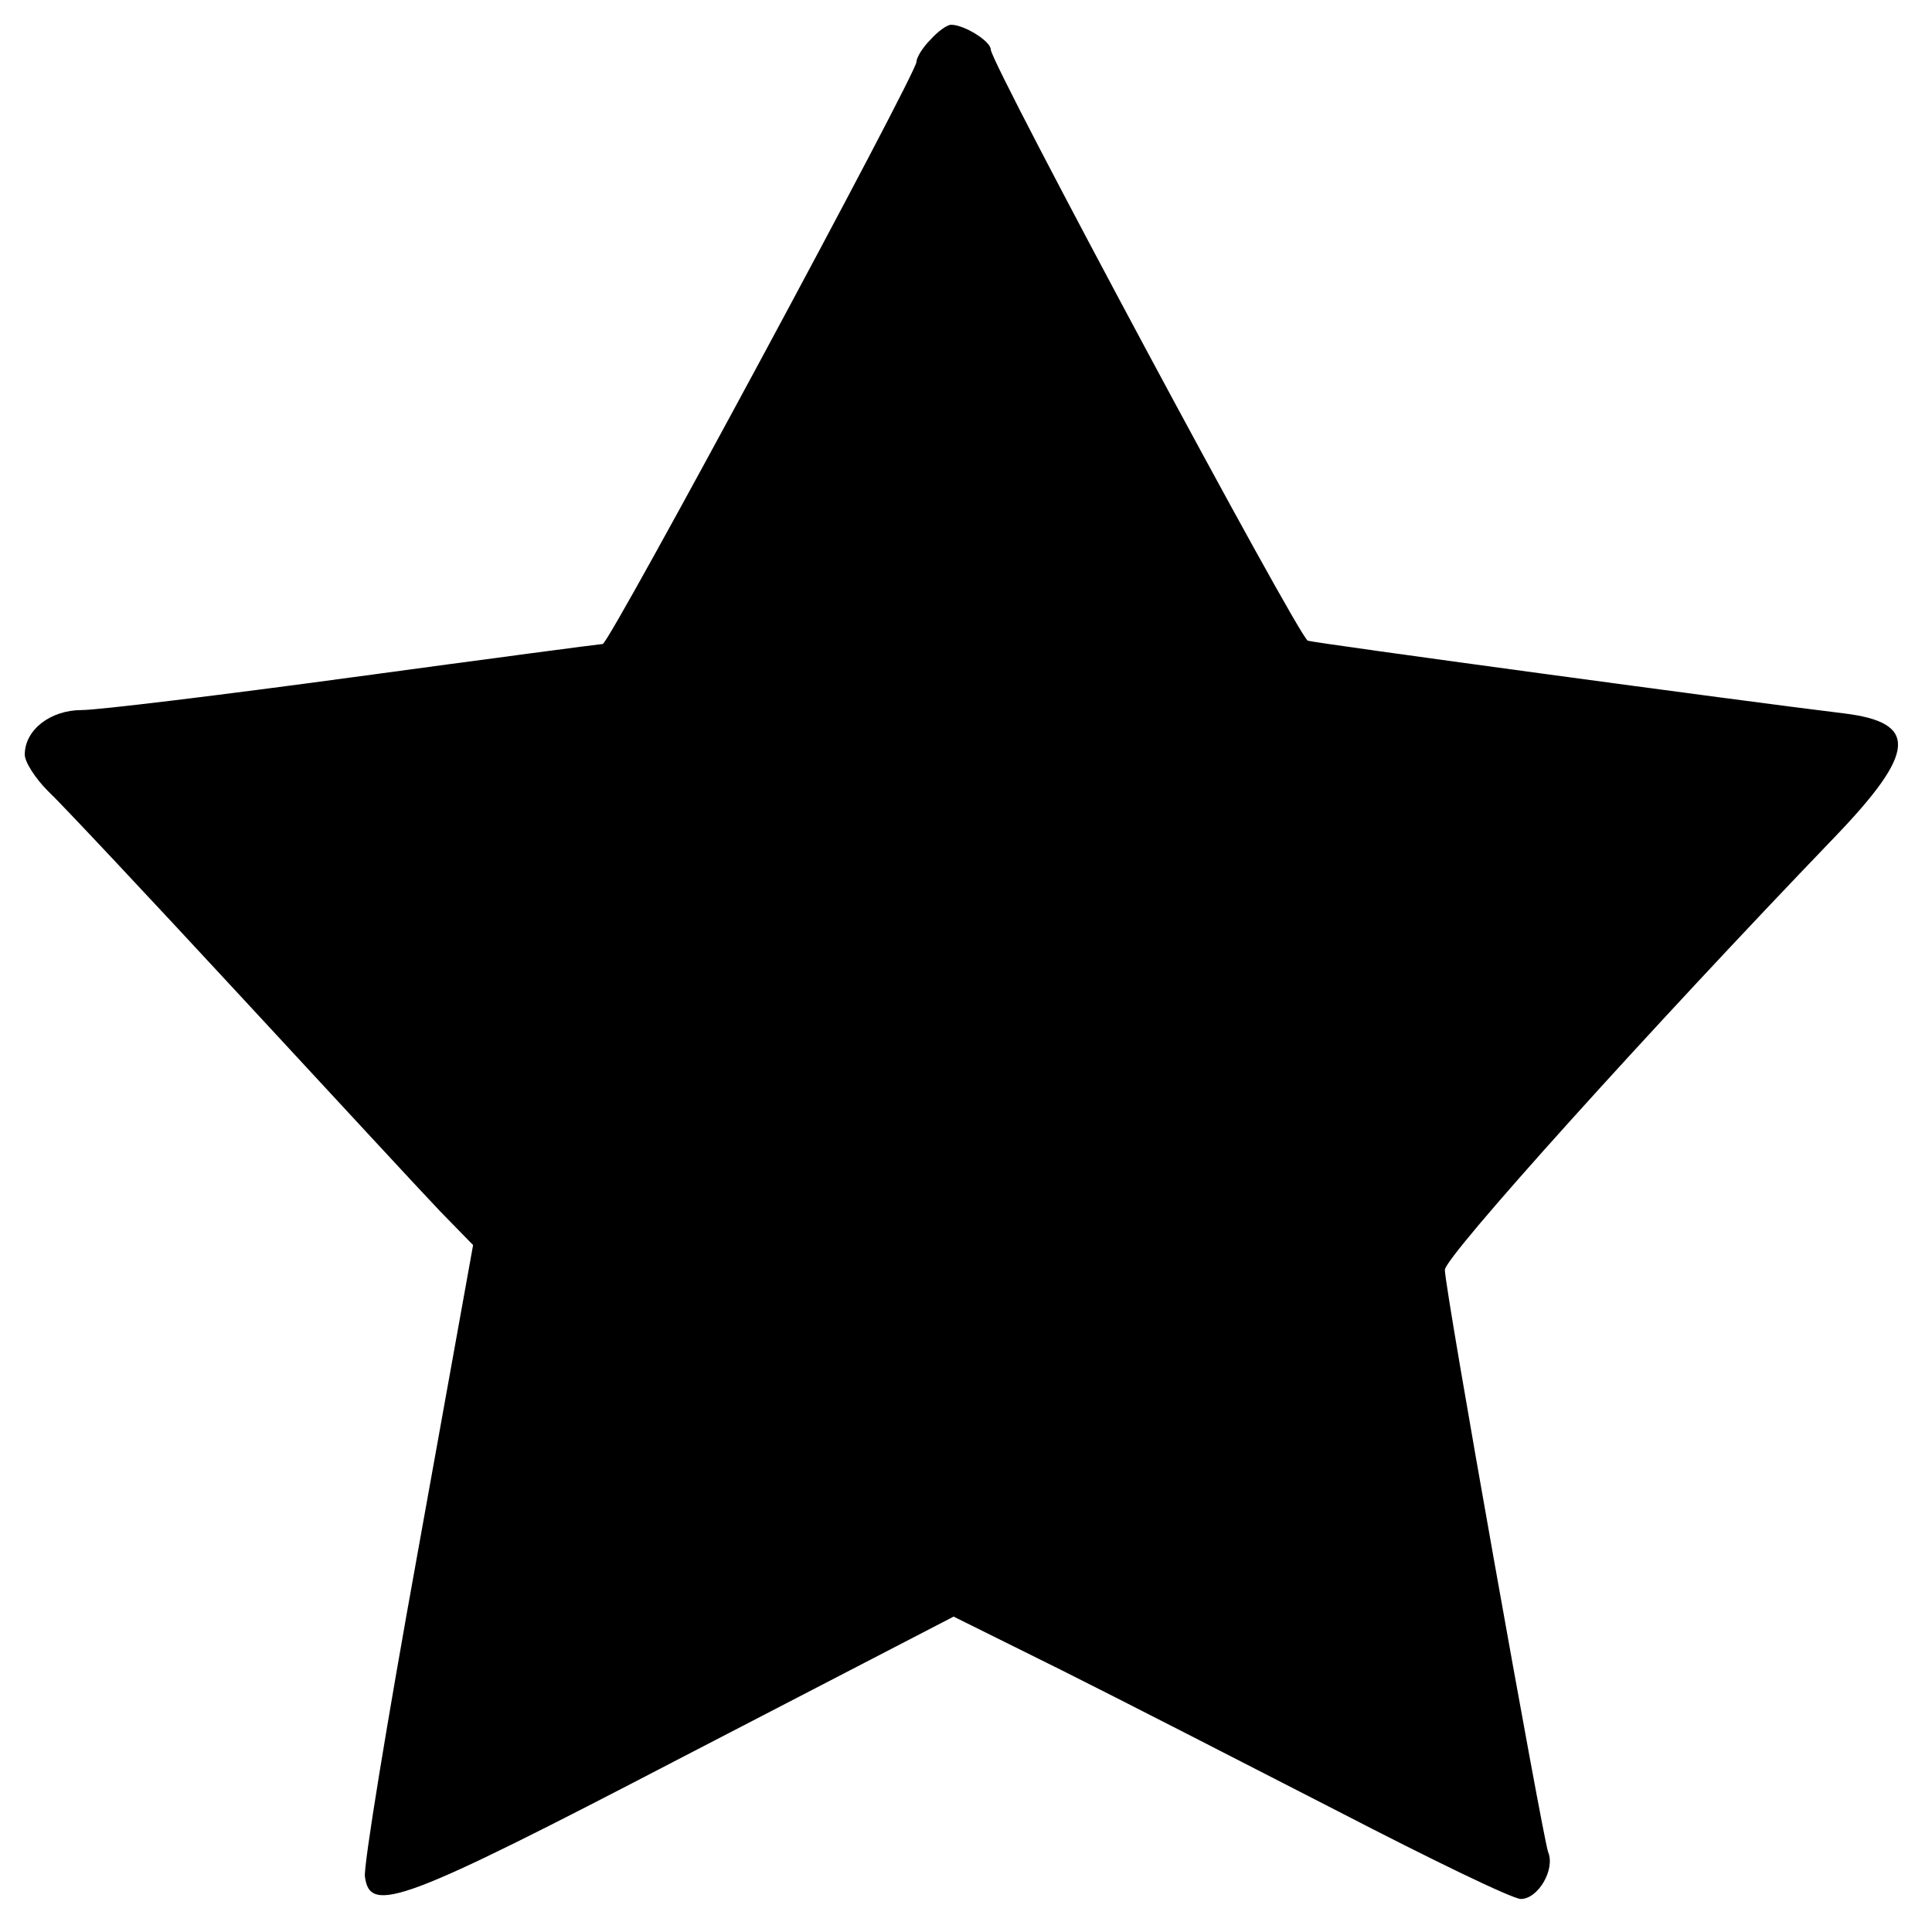 <?xml version="1.0" standalone="no"?>
<!DOCTYPE svg PUBLIC "-//W3C//DTD SVG 20010904//EN"
 "http://www.w3.org/TR/2001/REC-SVG-20010904/DTD/svg10.dtd">
<svg version="1.0" xmlns="http://www.w3.org/2000/svg"
 width="234pt" height="234pt" viewBox="0 0 234 234"
 preserveAspectRatio="xMidYMid meet">
<g transform="translate(0,234) scale(0.1,-0.1)"
fill="#000000" stroke="none">
<path d="M1127 2292 c-10 -10 -17 -22 -17 -27 0 -14 -372 -705 -380 -705 -3 0
-139 -18 -301 -40 -162 -22 -310 -40 -330 -40 -38 0 -69 -24 -69 -54 0 -9 13
-29 28 -44 16 -15 120 -126 232 -247 112 -121 221 -239 243 -262 l40 -41 -67
-372 c-37 -204 -66 -381 -64 -393 6 -46 45 -32 383 144 l330 171 131 -65 c72
-36 222 -113 335 -171 112 -58 211 -106 221 -106 21 0 42 36 33 57 -7 21 -125
681 -125 705 0 16 248 291 472 524 99 103 102 139 11 150 -124 15 -640 85
-649 88 -11 4 -384 699 -384 716 0 10 -32 30 -48 30 -5 0 -16 -8 -25 -18z"/>
</g>
</svg>
